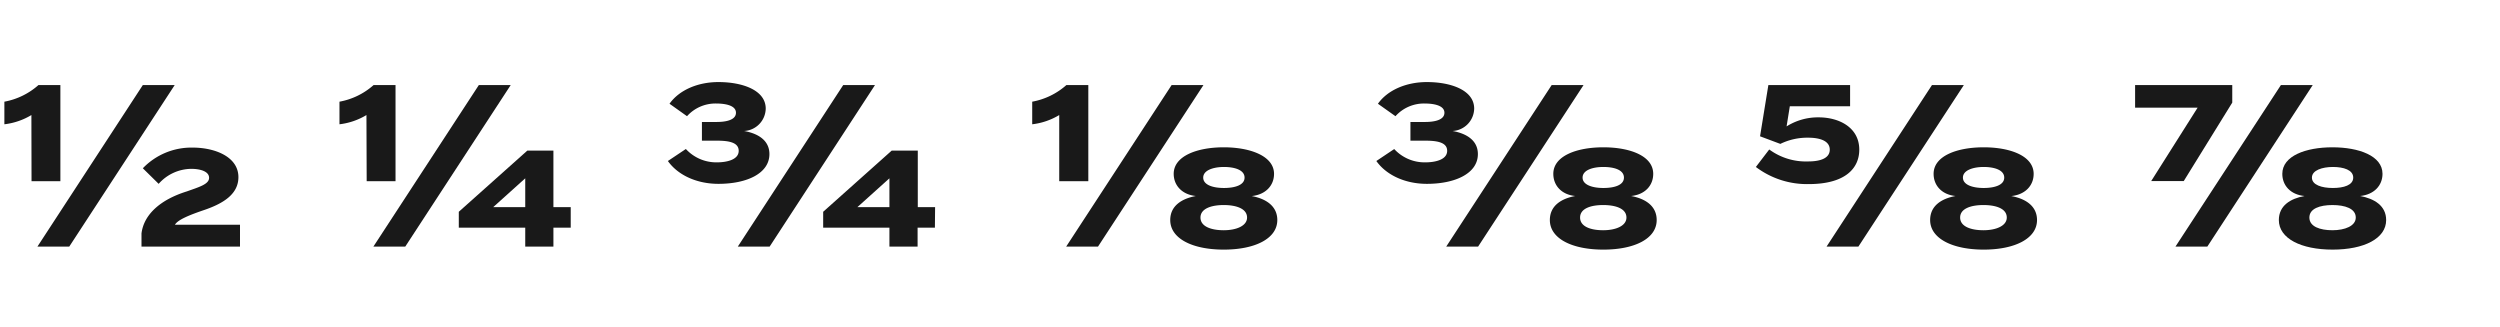 <svg id="Termina" xmlns="http://www.w3.org/2000/svg" viewBox="0 0 520 68"><defs><style>.cls-1{fill:#191919;}</style></defs><path class="cls-1" d="M6.53,23.93A14,14,0,0,1,.91,25.85v-4.7A14.62,14.62,0,0,0,8,17.69h4.56v20h-6ZM7.78,51.3,29.71,17.69h6.63L14.4,51.3Zm32.3-20.6c4.56,0,9.51,1.87,9.51,6.15,0,3.45-3,5.42-7.06,6.81-2.93,1-5.52,2-6.14,3.08H49.92V51.3H29.43V48.56c.48-3.89,3.84-7,9.41-8.74,2.54-.91,4.65-1.49,4.65-2.83s-1.82-1.87-3.74-1.87A9.17,9.17,0,0,0,33,38.24L29.71,35A14,14,0,0,1,40.08,30.7Z"/><path class="cls-1" d="M76.22,23.93a14,14,0,0,1-5.61,1.92v-4.7a14.59,14.59,0,0,0,7.1-3.46h4.56v20h-6ZM77.66,51.3,99.6,17.69h6.63L84.29,51.3Zm41.05-3.94h-3.6V51.3h-5.86V47.36H95.43V44.05l14.25-12.72h5.43V43.09h3.6Zm-9.46-4.27v-6l-6.67,6Z"/><path class="cls-1" d="M149.09,33.77c2.16,0,4.56-.57,4.56-2.4s-2.26-2.11-4.56-2.11H146V25.37h3.08c2,0,4-.43,4-1.92s-2.11-1.92-4.13-1.92a7.94,7.94,0,0,0-6.05,2.64l-3.64-2.59c2-2.83,5.85-4.51,10.17-4.51,5,0,9.84,1.68,9.84,5.52a4.75,4.75,0,0,1-4.51,4.66c2.79.48,5.28,1.87,5.28,4.8,0,4-4.65,6.19-10.61,6.19-4.46,0-8.4-1.78-10.51-4.75l3.74-2.5A8.58,8.58,0,0,0,149.09,33.77Zm4.37,17.53,21.93-33.61H182L160.08,51.3Zm41-3.94h-3.6V51.3H185V47.36H171.22V44.05l14.25-12.72h5.43V43.09h3.6ZM185,43.09v-6l-6.67,6Z"/><path class="cls-1" d="M220.32,23.93a14,14,0,0,1-5.62,1.92v-4.7a14.62,14.62,0,0,0,7.11-3.46h4.56v20h-6.05Zm1.44,27.37L243.7,17.69h6.62L228.38,51.3Zm43.92-5.53c0,3.85-4.61,6.15-11.14,6.15s-11.13-2.3-11.13-6.15c0-3,2.45-4.46,5.33-5-2.88-.29-4.61-2.21-4.61-4.61,0-3.74,4.94-5.52,10.41-5.52S265,32.43,265,36.17c0,2.4-1.73,4.32-4.65,4.61C263.23,41.31,265.68,42.8,265.68,45.77Zm-6.29-.52c0-1.88-2.3-2.6-4.85-2.6s-4.84.72-4.84,2.6,2.25,2.64,4.84,2.64S259.39,47,259.39,45.25Zm-4.8-6.15c2.21,0,4.28-.57,4.28-2.16s-2.07-2.21-4.28-2.21-4.32.68-4.32,2.21S252.29,39.1,254.59,39.1Z"/><path class="cls-1" d="M296.44,33.77c2.16,0,4.57-.57,4.57-2.4s-2.26-2.11-4.57-2.11h-3.07V25.37h3.07c2,0,4-.43,4-1.92s-2.11-1.92-4.13-1.92a7.94,7.94,0,0,0-6.05,2.64l-3.65-2.59c2-2.83,5.86-4.51,10.18-4.51,5,0,9.84,1.68,9.84,5.52a4.76,4.76,0,0,1-4.51,4.66c2.78.48,5.28,1.87,5.28,4.8,0,4-4.66,6.19-10.61,6.19-4.46,0-8.4-1.78-10.51-4.75L290,31A8.57,8.57,0,0,0,296.44,33.77Zm4.37,17.53,21.94-33.61h6.63L307.44,51.3Zm43.78-5.53c0,3.85-4.56,6.15-11.09,6.15s-11.13-2.3-11.13-6.15c0-3,2.4-4.46,5.28-5-2.88-.29-4.56-2.21-4.56-4.61,0-3.74,4.89-5.52,10.41-5.52s10.37,1.78,10.37,5.52c0,2.4-1.68,4.32-4.61,4.61C342.19,41.31,344.59,42.8,344.59,45.77Zm-6.29-.52c0-1.88-2.25-2.6-4.84-2.6s-4.8.72-4.8,2.6,2.2,2.64,4.8,2.64S338.3,47,338.3,45.25Zm-4.8-6.15c2.26,0,4.28-.57,4.28-2.16s-2-2.21-4.28-2.21-4.32.68-4.32,2.21S331.25,39.1,333.5,39.1Z"/><path class="cls-1" d="M376.08,33.58c2.68,0,4.51-.72,4.51-2.45s-1.83-2.49-4.51-2.49a12.74,12.74,0,0,0-5.77,1.29l-4.22-1.58,1.73-10.66h17v4.42H372.28l-.67,4.18a12.24,12.24,0,0,1,6.67-1.88c4.28,0,8.45,2.12,8.45,6.72,0,3.89-2.93,7.16-10.51,7.16a17.62,17.62,0,0,1-11-3.56L368,31.09A12.88,12.88,0,0,0,376.08,33.58Zm3.84,17.72,21.93-33.61h6.63L386.54,51.3Zm43.78-5.53c0,3.85-4.61,6.15-11.09,6.15s-11.14-2.3-11.14-6.15c0-3,2.4-4.46,5.28-5-2.88-.29-4.56-2.21-4.56-4.61,0-3.74,4.9-5.52,10.42-5.52S423,32.43,423,36.17c0,2.4-1.73,4.32-4.66,4.61C421.25,41.31,423.7,42.8,423.7,45.77Zm-6.29-.52c0-1.88-2.26-2.6-4.85-2.6s-4.85.72-4.85,2.6,2.26,2.64,4.85,2.64S417.41,47,417.41,45.25Zm-4.8-6.15c2.2,0,4.27-.57,4.27-2.16s-2.07-2.21-4.27-2.21-4.32.68-4.32,2.21S410.35,39.1,412.61,39.1Z"/><path class="cls-1" d="M457.1,22.4h-13V17.69h20.21v3.65L454.22,37.66h-6.77Zm-4.61,28.9,21.94-33.61h6.62L459.12,51.3Zm43.83-5.53c0,3.85-4.61,6.15-11.14,6.15S474,49.62,474,45.77c0-3,2.4-4.46,5.33-5-2.93-.29-4.61-2.21-4.61-4.61,0-3.74,4.9-5.52,10.42-5.52s10.42,1.78,10.42,5.52c0,2.4-1.73,4.32-4.66,4.61C493.87,41.31,496.32,42.8,496.32,45.77ZM490,45.25c0-1.88-2.25-2.6-4.85-2.6s-4.8.72-4.8,2.6,2.21,2.64,4.8,2.64S490,47,490,45.25Zm-4.75-6.15c2.21,0,4.22-.57,4.22-2.16s-2-2.21-4.22-2.21-4.37.68-4.37,2.21S482.93,39.1,485.23,39.1Z"/></svg>